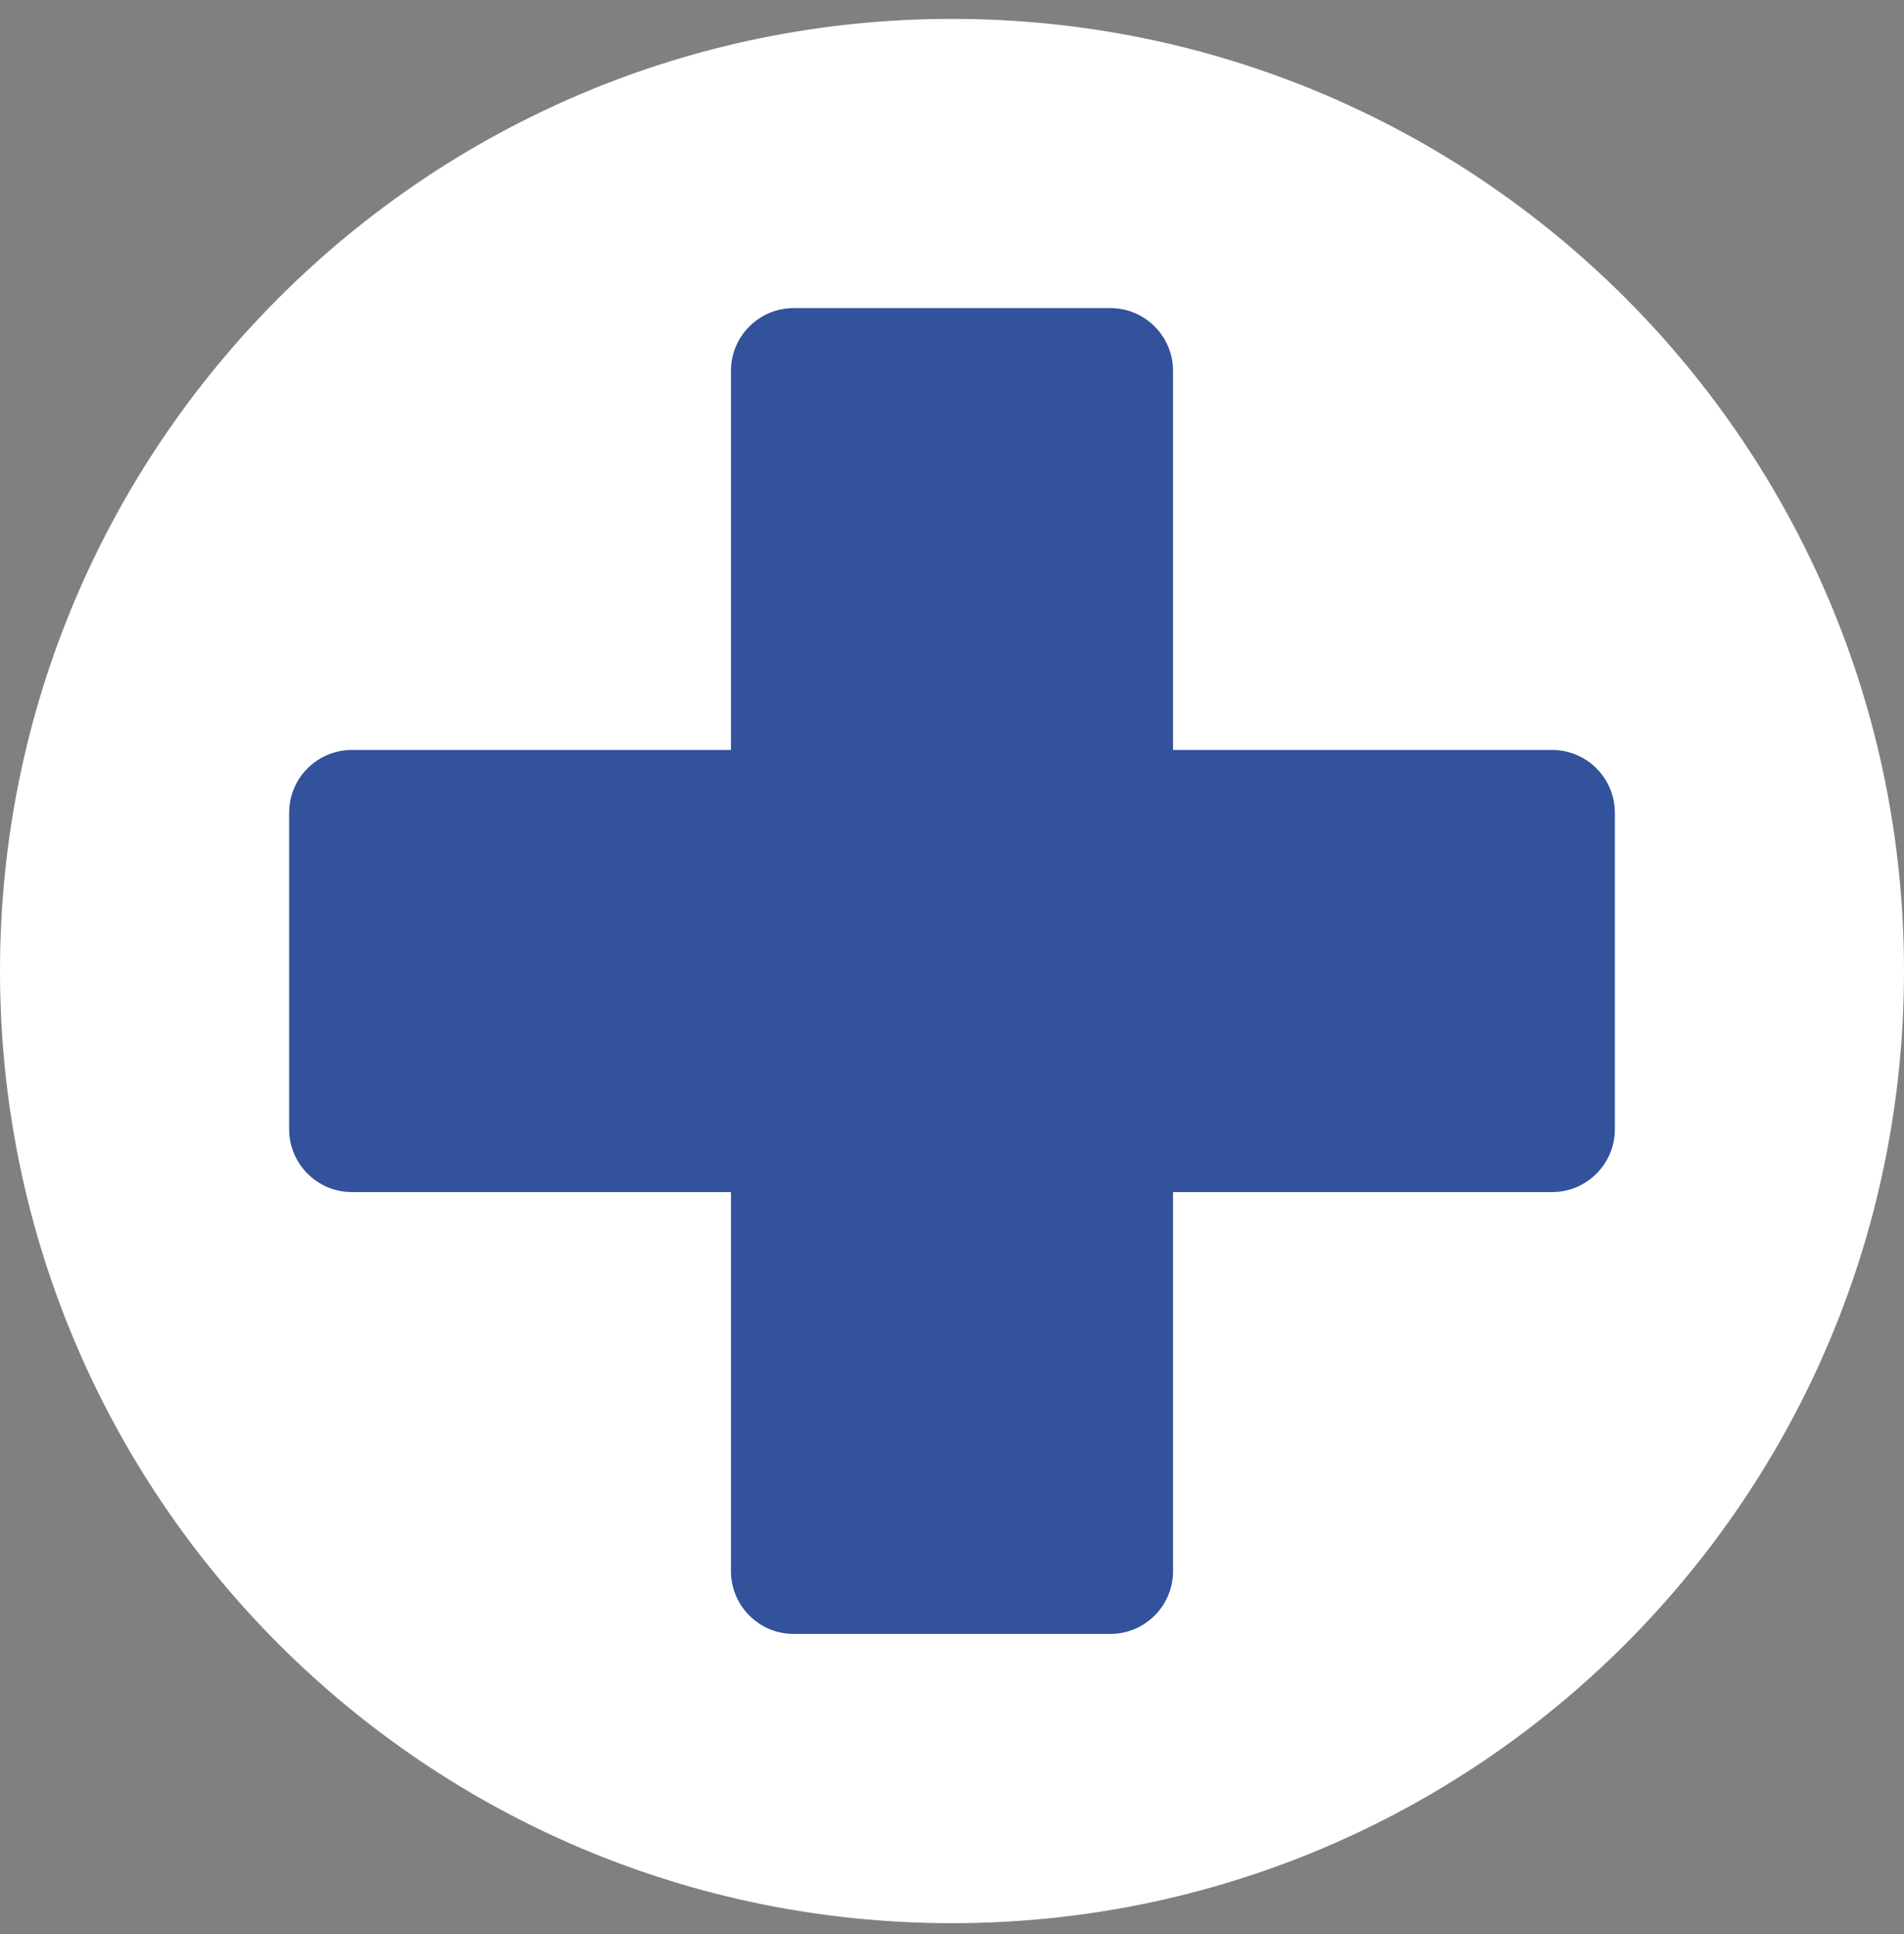 <svg width="64" height="65" fill="none" xmlns="http://www.w3.org/2000/svg"><rect width="100%" height="100%" fill="#808080" stroke="none"/><g clip-path="url(#clip0_2515_249901)"><path d="M32 64.635c17.673 0 32-14.327 32-32 0-17.673-14.327-32-32-32-17.673 0-32 14.327-32 32 0 17.673 14.327 32 32 32z" fill="#fff"/><path d="M52.17 25.204H39.43v-12.74c0-1.16-.94-2.11-2.11-2.11H26.68c-1.16 0-2.11.94-2.11 2.11v12.74H11.83c-1.16 0-2.11.94-2.11 2.11v10.64c0 1.16.94 2.11 2.11 2.11h12.74v12.74c0 1.16.94 2.11 2.11 2.11h10.64c1.16 0 2.11-.94 2.11-2.11v-12.74h12.74c1.16 0 2.11-.94 2.11-2.11v-10.64c0-1.16-.94-2.11-2.11-2.11z" fill="#33529C"/></g><defs><clipPath id="clip0_2515_249901"><path fill="#fff" transform="translate(0 .635)" d="M0 0h64v64H0z"/></clipPath></defs></svg>